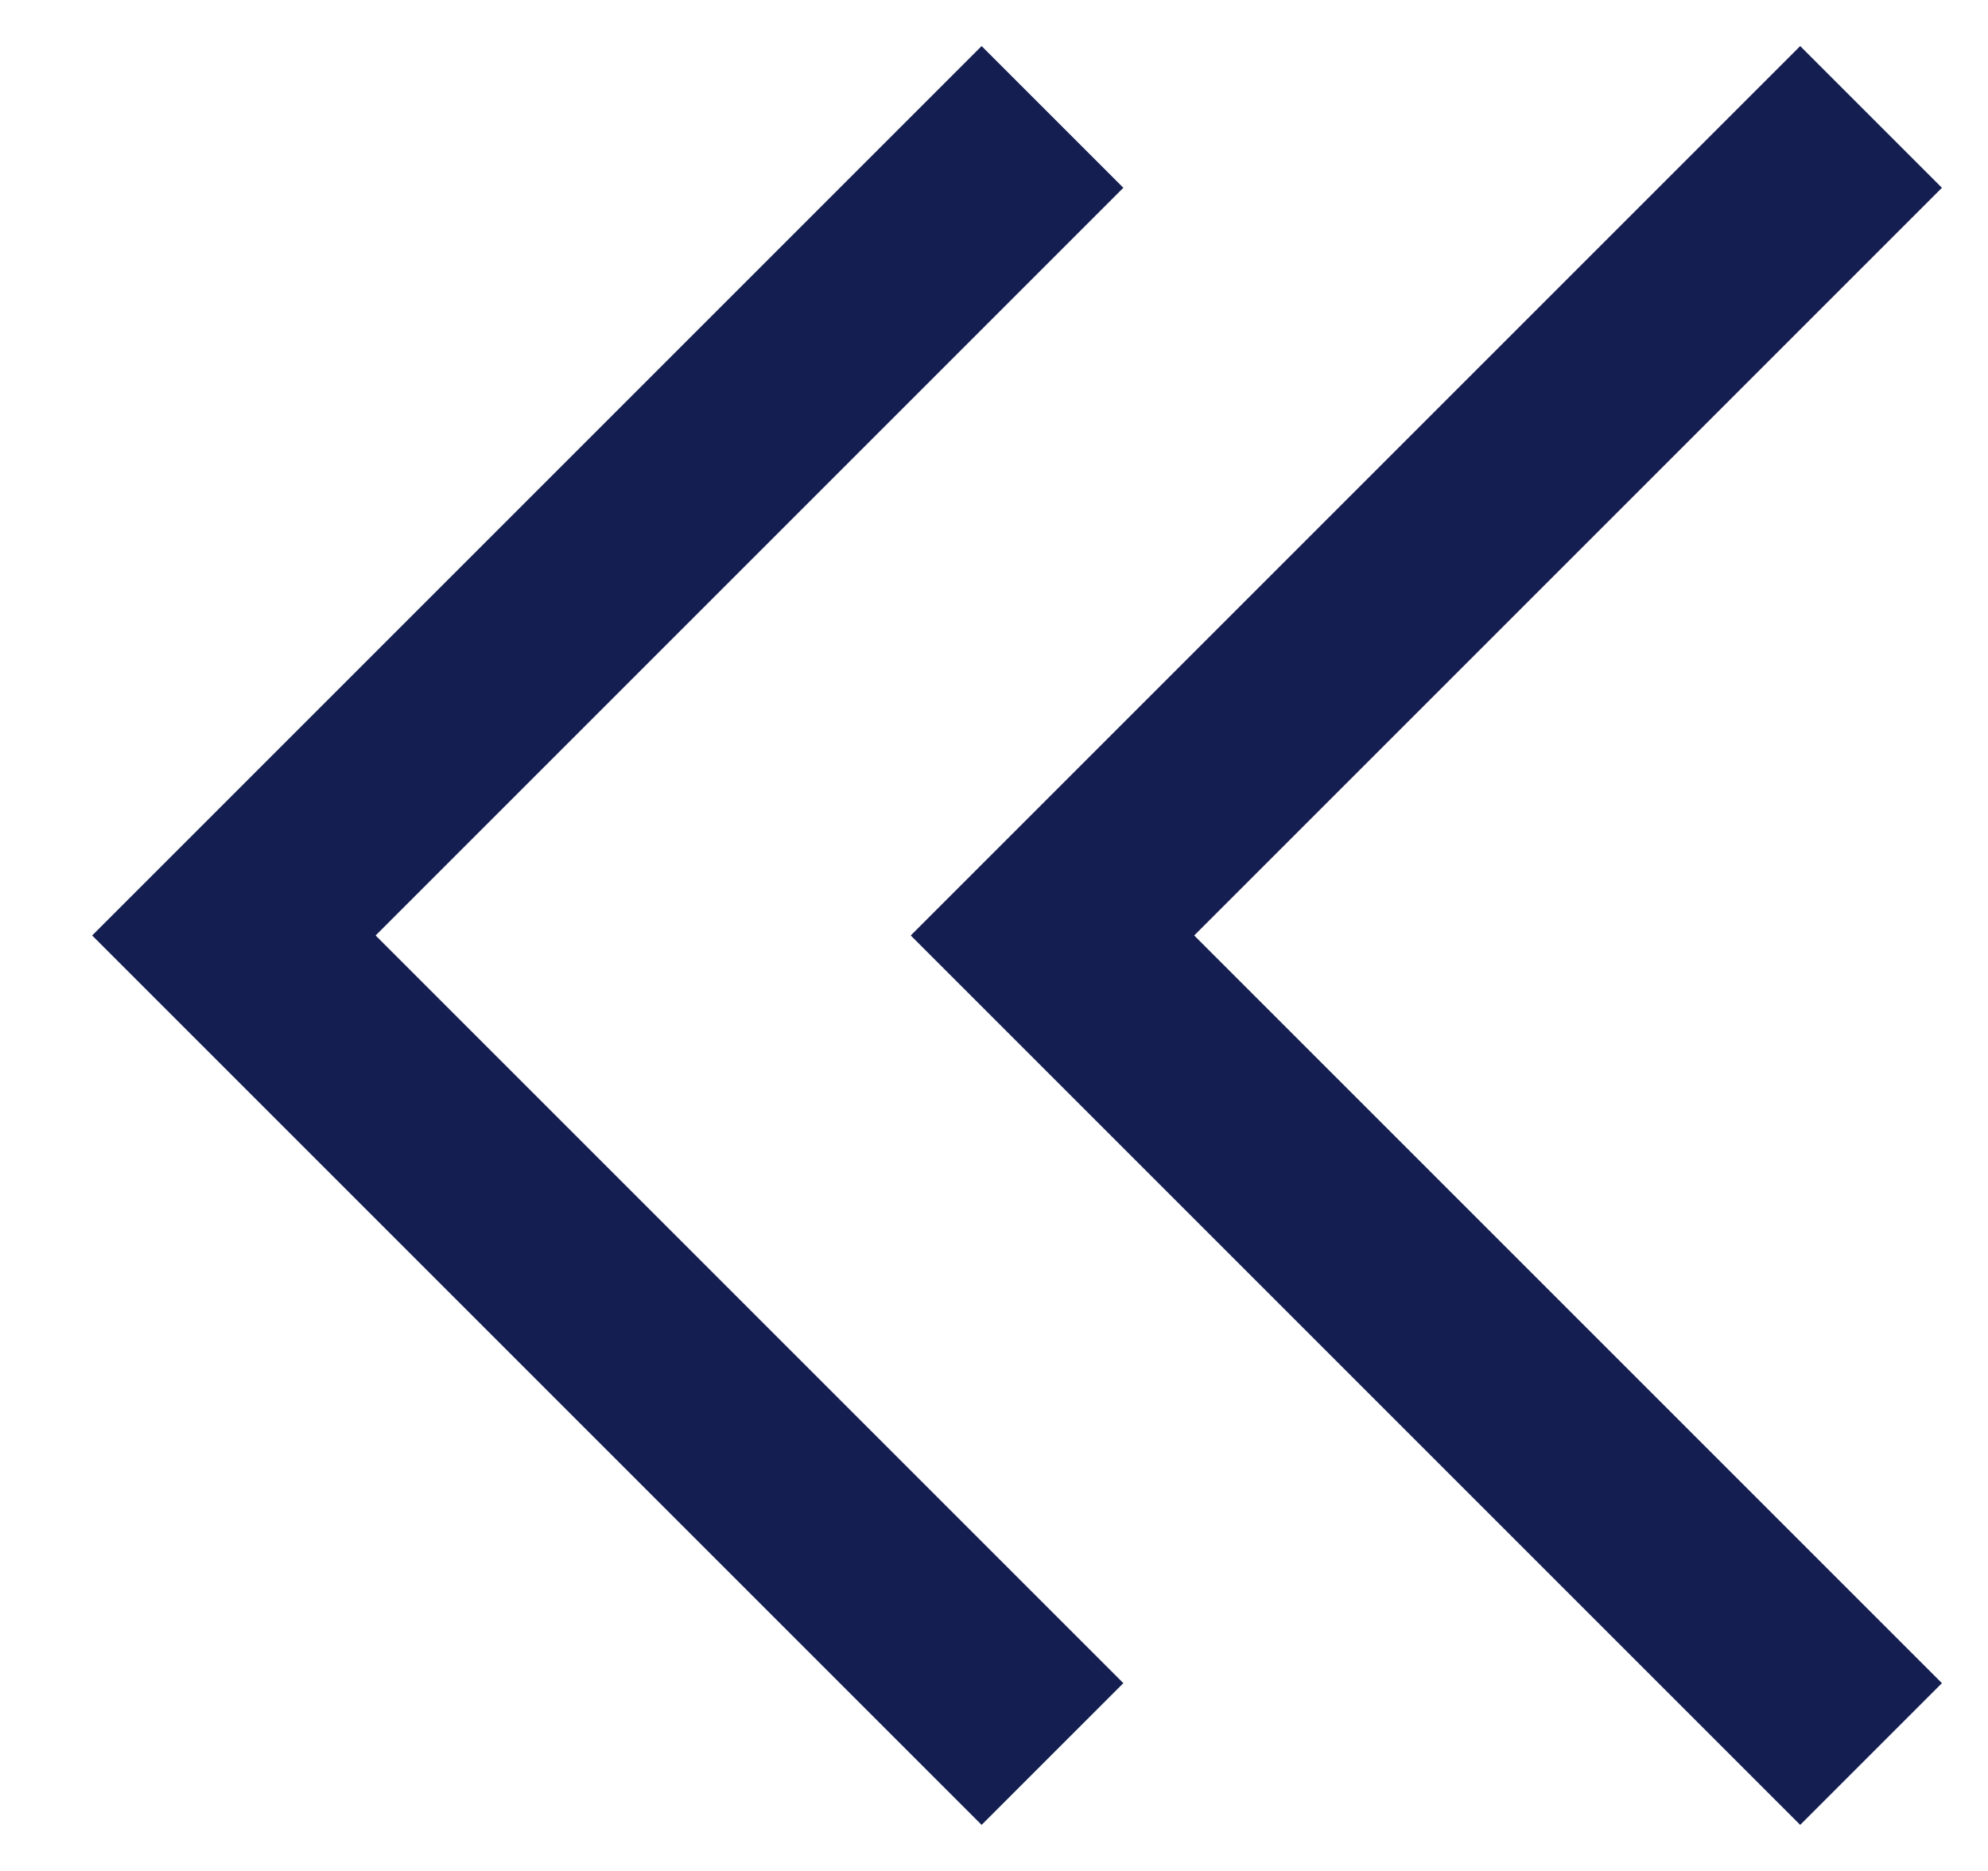<svg width="17" height="16" viewBox="0 0 17 16" fill="none" xmlns="http://www.w3.org/2000/svg">
<path d="M16 15L9 8L16 1" stroke="#141E50" stroke-width="1.714"/>
<path d="M9 15L2 8L9 1" stroke="#141E50" stroke-width="1.714"/>
</svg>
